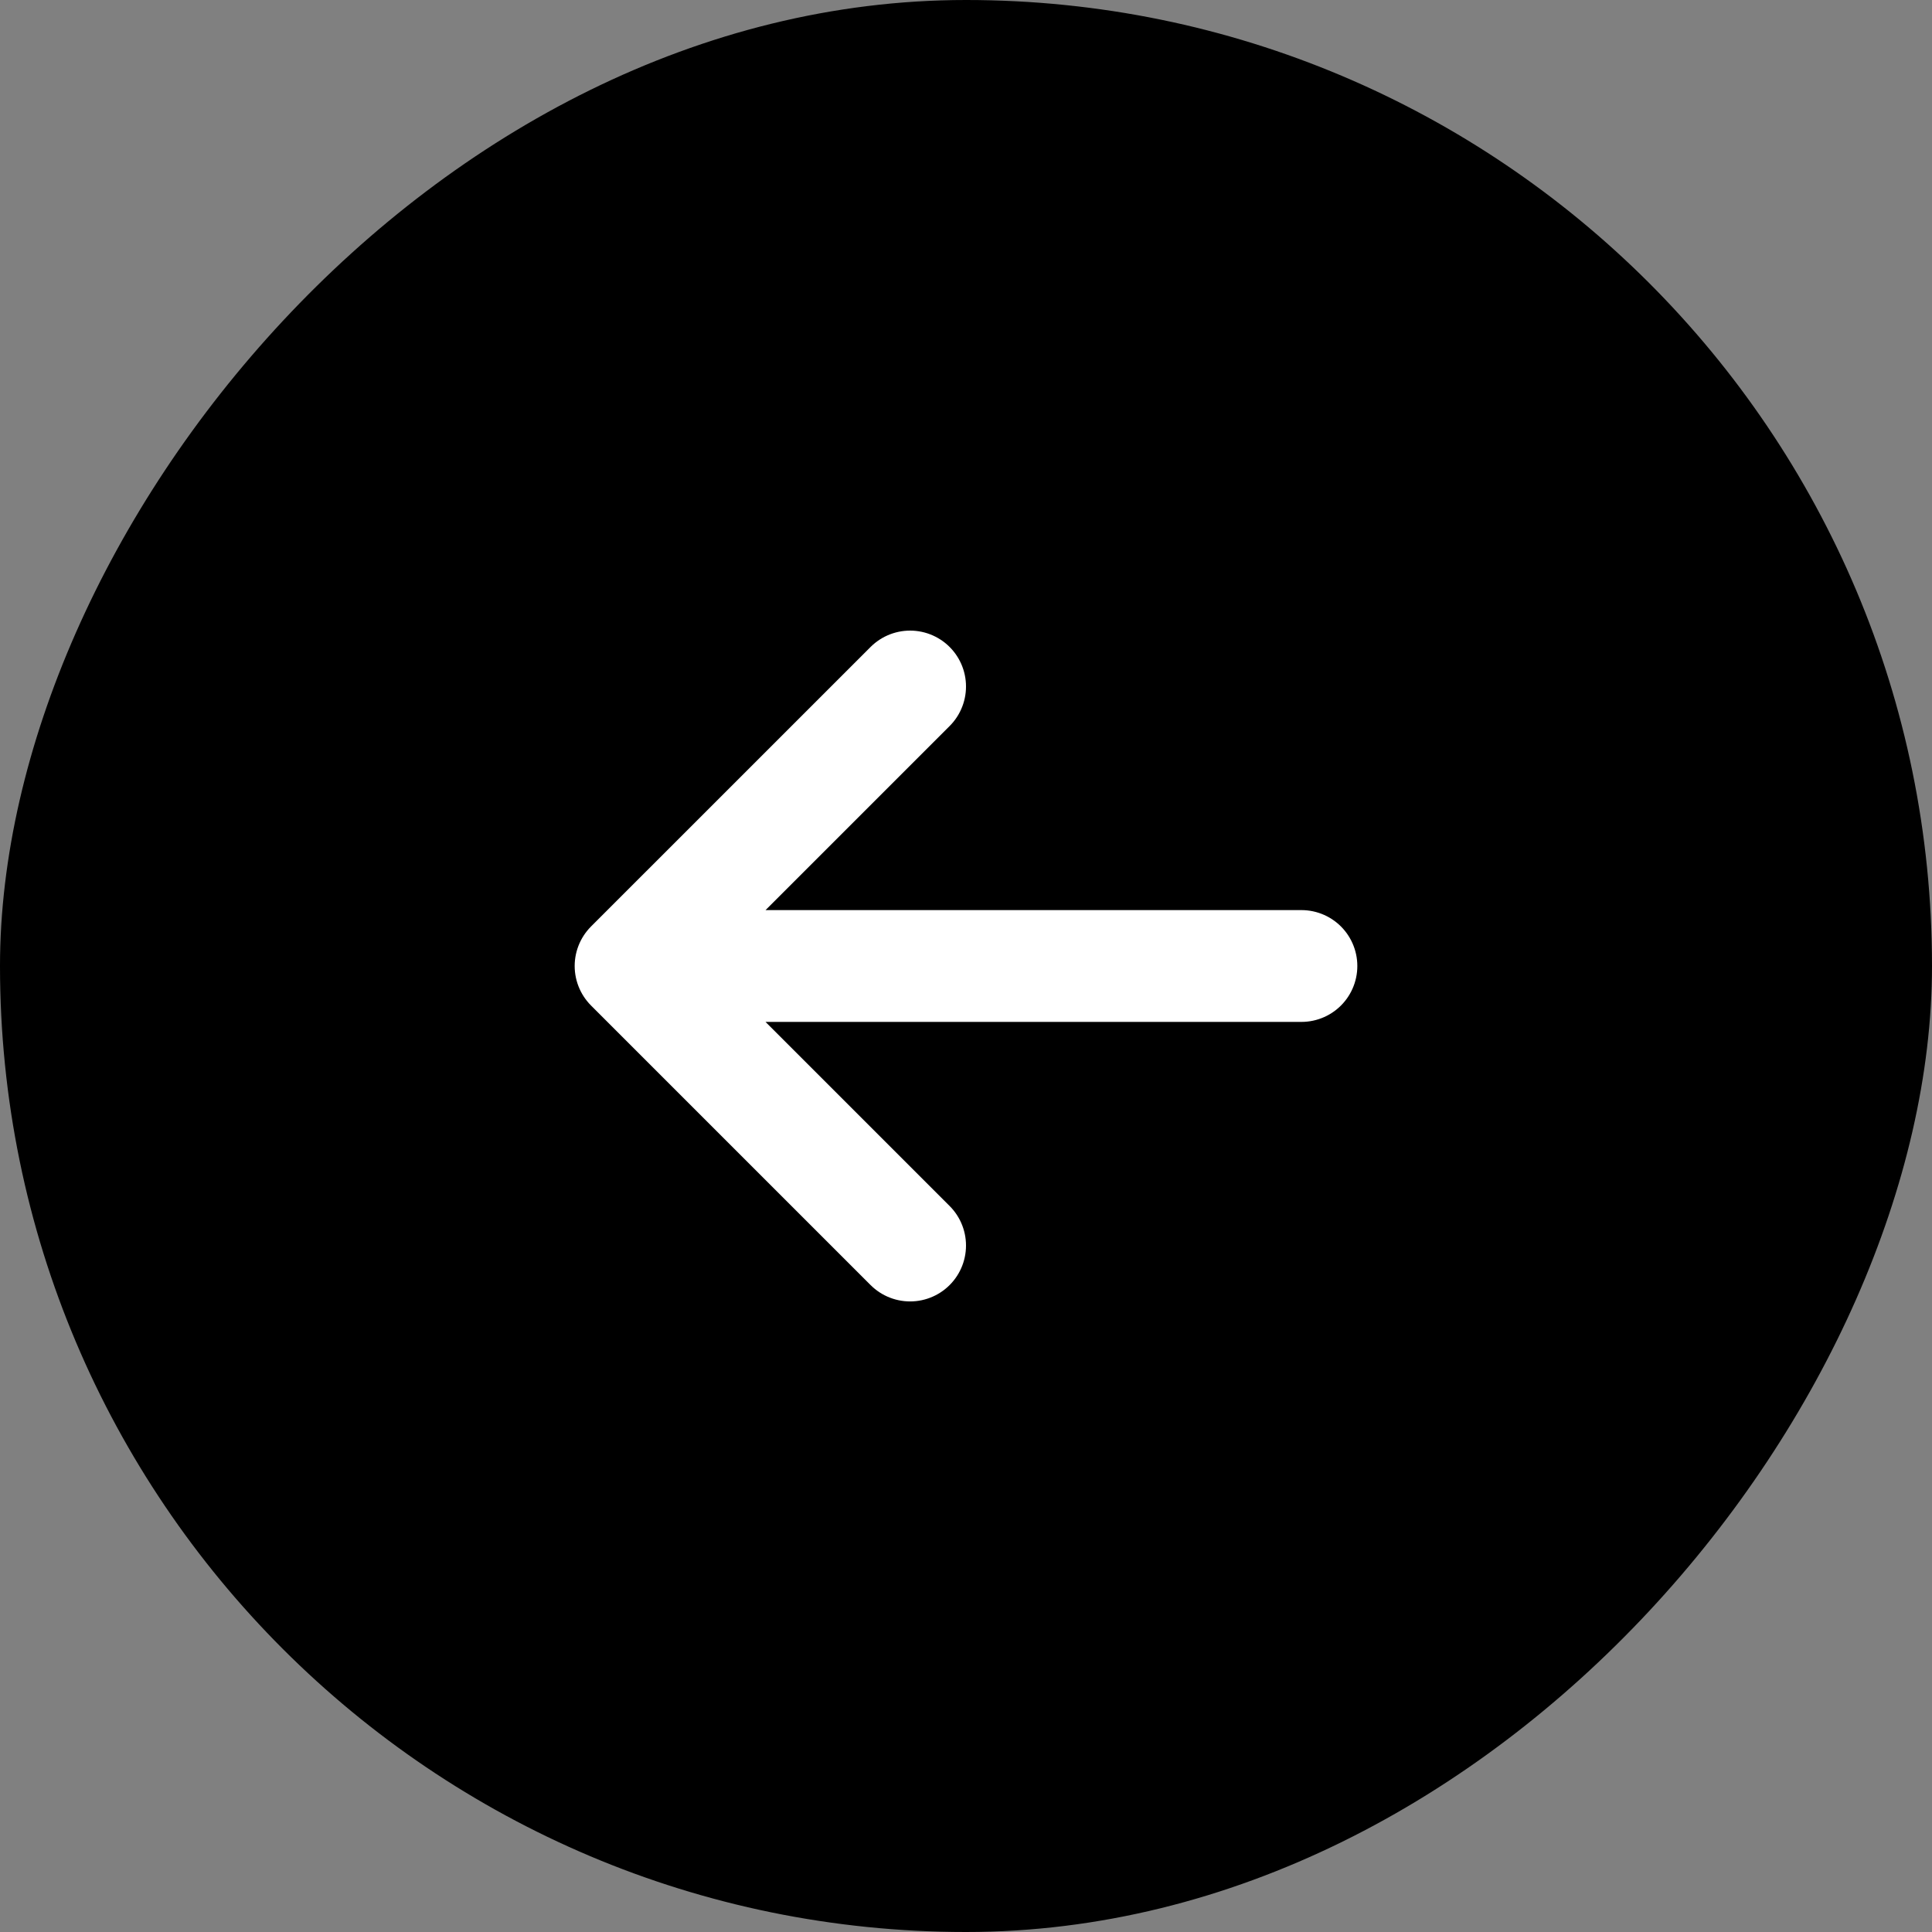 <svg width="60" height="60" viewBox="0 0 60 60" fill="none" xmlns="http://www.w3.org/2000/svg">
<rect x="0" y="0" width="60" height="60" fill="#808080" stroke="none"/>
<g clip-path="url(#clip0_736_4503)">
<rect width="60" height="60" rx="30" transform="matrix(-1 0 0 1 60 0)" fill="currentColor"/>
<g clip-path="url(#clip1_736_4503)">
<g clip-path="url(#clip2_736_4503)">
<path d="M40.417 30H19.583M19.583 30L28.264 21.32M19.583 30L28.264 38.681" stroke="white" stroke-width="3.472" stroke-linecap="round" stroke-linejoin="round"/>
</g>
</g>
</g>
<defs>
<clipPath id="clip0_736_4503">
<rect width="60" height="60" rx="30" transform="matrix(-1 0 0 1 60 0)" fill="white"/>
</clipPath>
<clipPath id="clip1_736_4503">
<rect width="60" height="60" fill="white" transform="matrix(-1 0 0 1 60 0)"/>
</clipPath>
<clipPath id="clip2_736_4503">
<rect width="60" height="60" fill="white" transform="matrix(-1 0 0 1 60 0)"/>
</clipPath>
</defs>
</svg>
